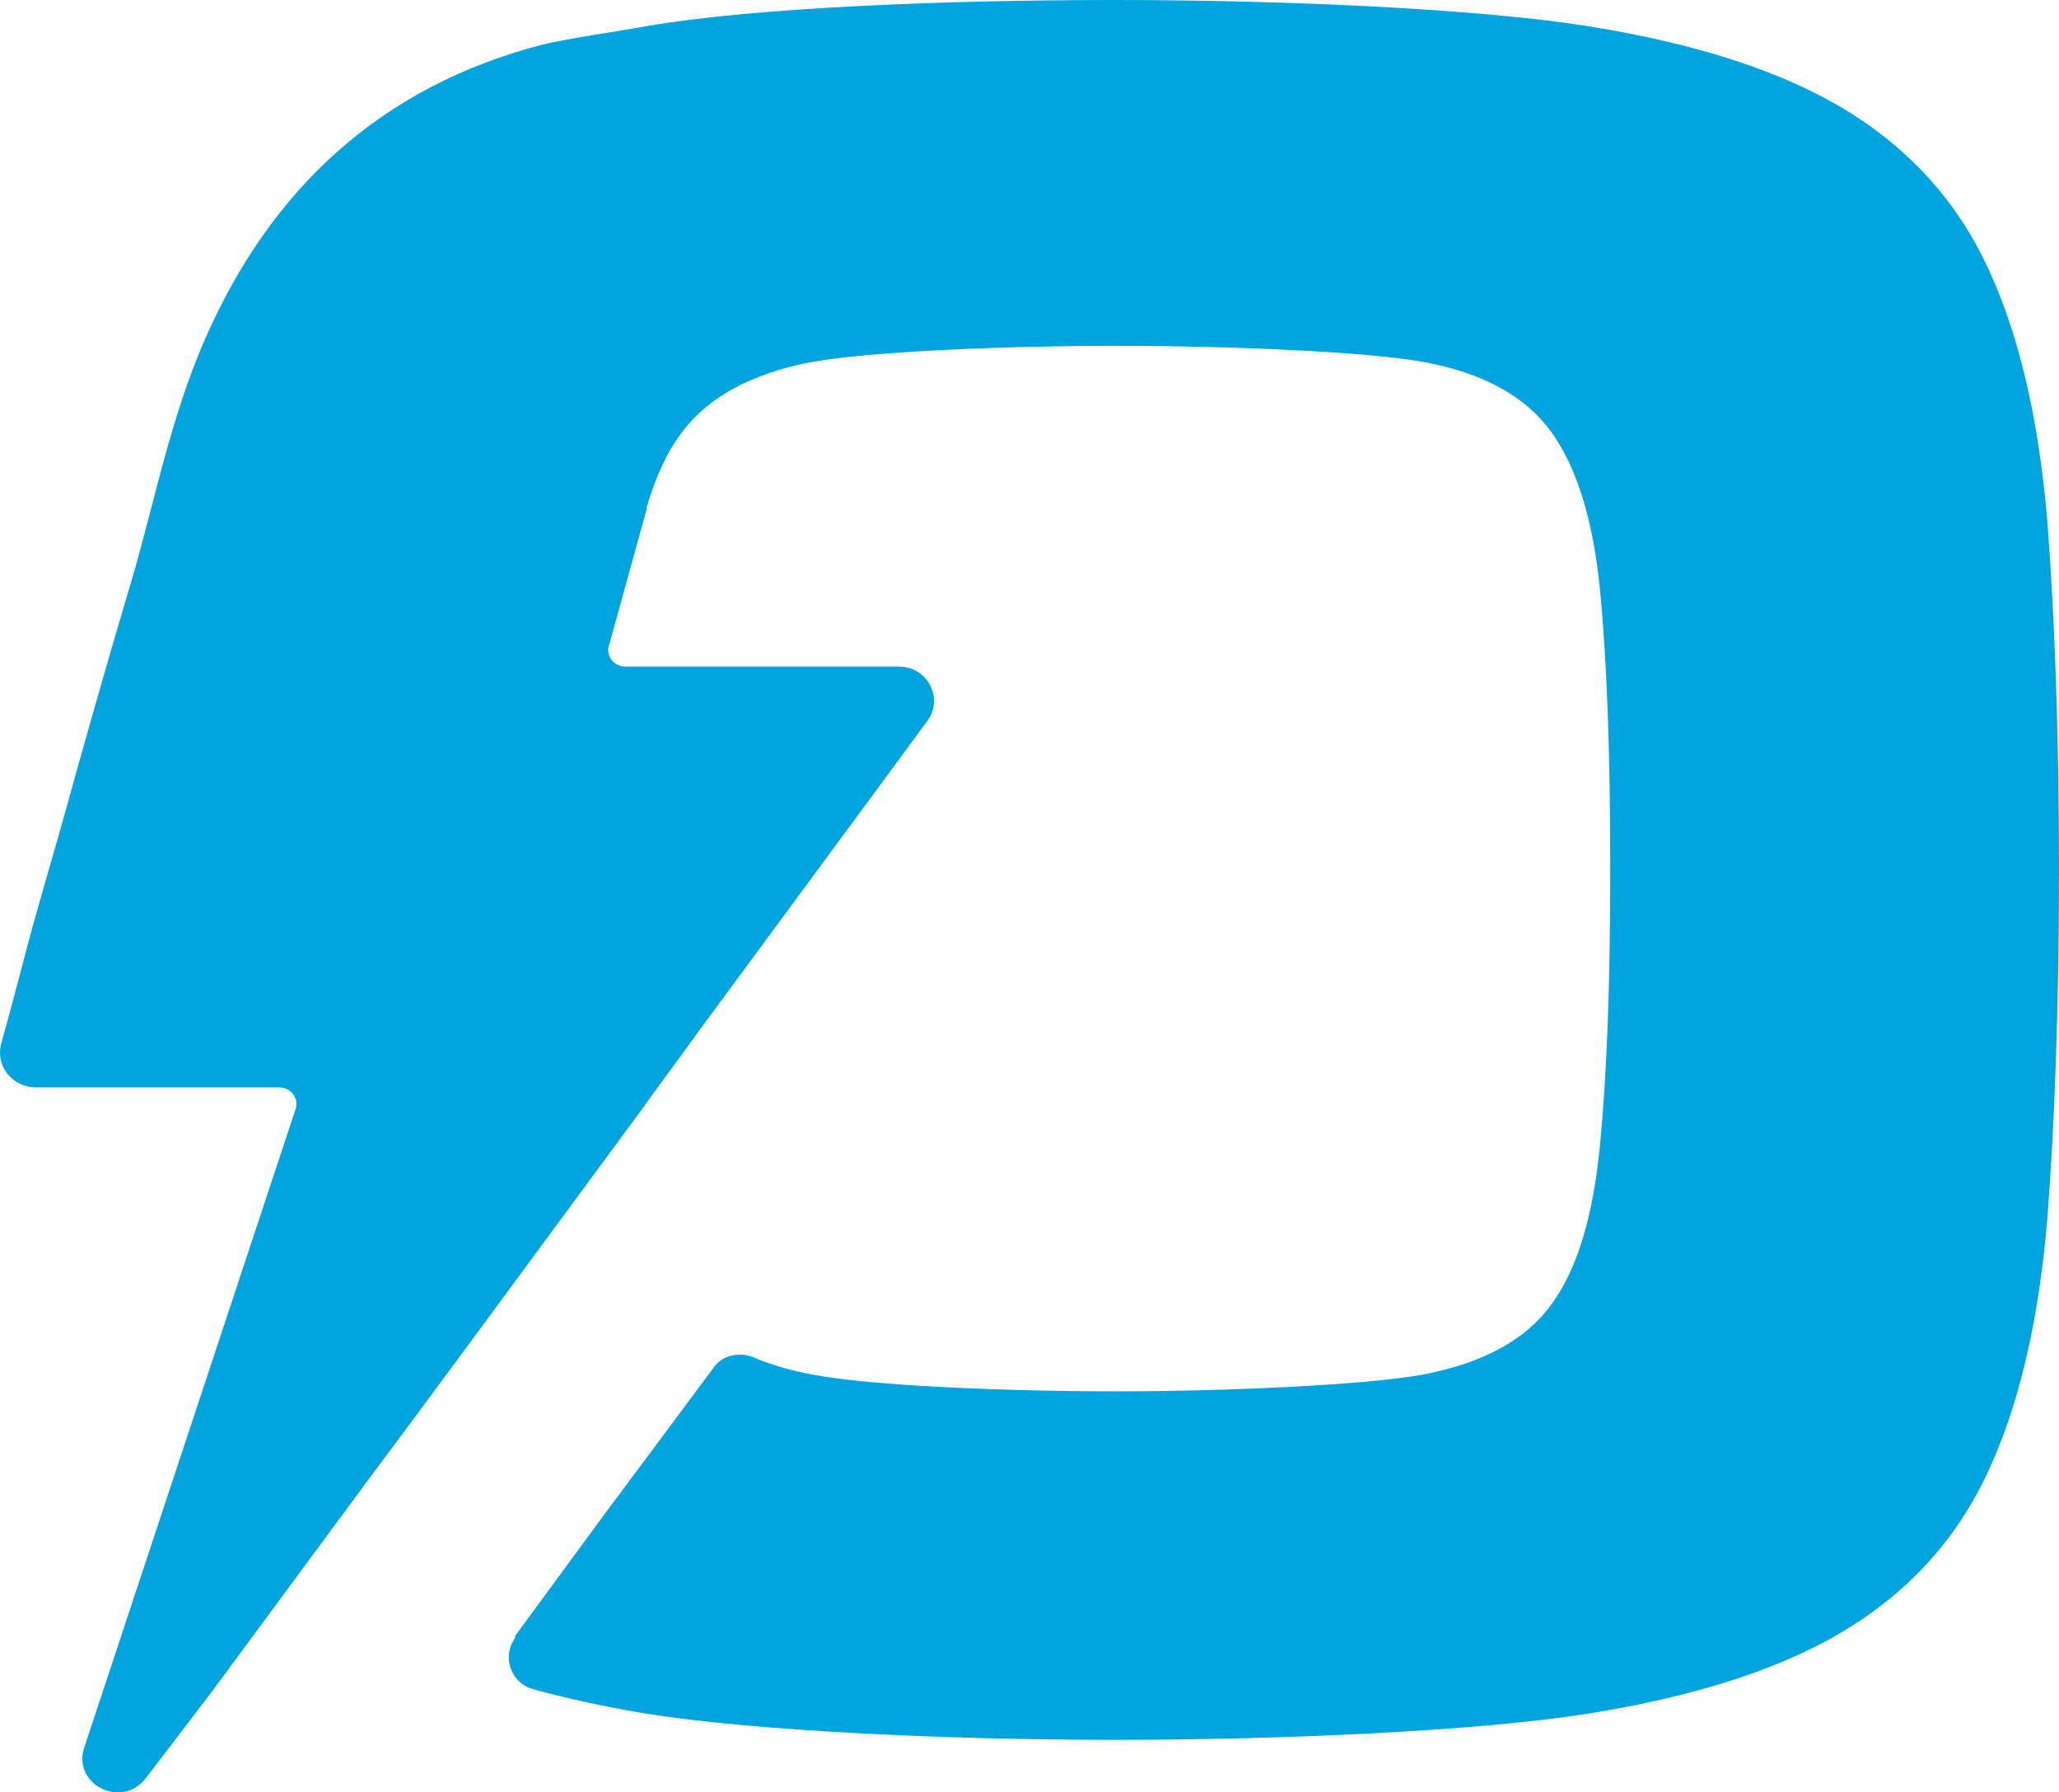 <svg width="85" height="74" viewBox="0 0 85 74" fill="none" xmlns="http://www.w3.org/2000/svg">
<path d="M21.269 67.62C20.701 68.401 21.098 69.488 22.008 69.739C23.428 70.13 24.962 70.464 26.639 70.743C31.157 71.468 39.112 71.831 46.045 71.831C52.978 71.831 61.076 71.468 65.594 70.743C70.111 70.018 73.692 68.847 76.334 67.202C78.976 65.557 80.909 63.354 82.159 60.565C83.409 57.805 84.176 54.375 84.517 50.332C84.829 46.288 85 41.492 85 35.915C85 30.338 84.829 25.57 84.517 21.499C84.176 17.456 83.409 14.026 82.159 11.265C80.909 8.477 78.976 6.274 76.334 4.629C73.692 2.984 70.111 1.812 65.594 1.087C61.076 0.362 53.063 0 46.045 0C39.027 0 31.157 0.307 26.639 1.087C25.588 1.283 23.428 1.589 22.405 1.84C15.7 3.569 11.154 7.836 8.454 14.026C7.46 16.312 6.835 18.683 6.238 20.997C5.954 22.057 5.698 23.088 5.386 24.12C4.391 27.466 3.425 30.868 2.516 34.159L1.692 37.031C1.436 37.923 1.181 38.843 0.953 39.736C0.84 40.154 0.413 41.799 0.044 43.11C-0.183 44.002 0.499 44.866 1.436 44.894H11.523C12.006 44.894 12.347 45.34 12.205 45.786L3.482 72.138C2.971 73.671 5.016 74.703 6.011 73.42C7.46 71.524 8.682 69.935 8.738 69.851L10.528 67.425C11.722 65.808 12.915 64.19 14.109 62.573C15.416 60.788 16.751 59.032 18.058 57.247C18.371 56.829 18.655 56.438 18.967 56.02L26.383 45.954C27.179 44.838 28.003 43.751 28.798 42.636C30.929 39.736 35.362 33.74 38.288 29.753C38.97 28.833 38.288 27.522 37.123 27.522H25.815C25.332 27.522 24.962 27.048 25.161 26.574L26.696 21.025V20.941C27.065 19.686 27.548 18.627 28.173 17.818C28.912 16.842 29.963 16.089 31.327 15.56C31.981 15.309 32.719 15.086 33.515 14.946C35.959 14.5 41.641 14.277 46.074 14.277C50.506 14.277 56.331 14.5 58.775 14.946C61.218 15.392 62.98 16.368 64.031 17.818C65.082 19.268 65.764 21.443 66.048 24.315C66.332 27.188 66.475 31.036 66.475 35.86C66.475 40.684 66.332 44.42 66.048 47.32C65.764 50.22 65.111 52.423 64.031 53.873C62.98 55.323 61.218 56.271 58.775 56.745C56.331 57.191 50.591 57.442 46.074 57.442C41.556 57.442 35.959 57.219 33.515 56.745C32.634 56.578 31.839 56.355 31.128 56.048C30.532 55.797 29.85 55.937 29.48 56.438L24.934 62.545L21.269 67.537V67.62Z" fill="#00A5DF"/>
</svg>
